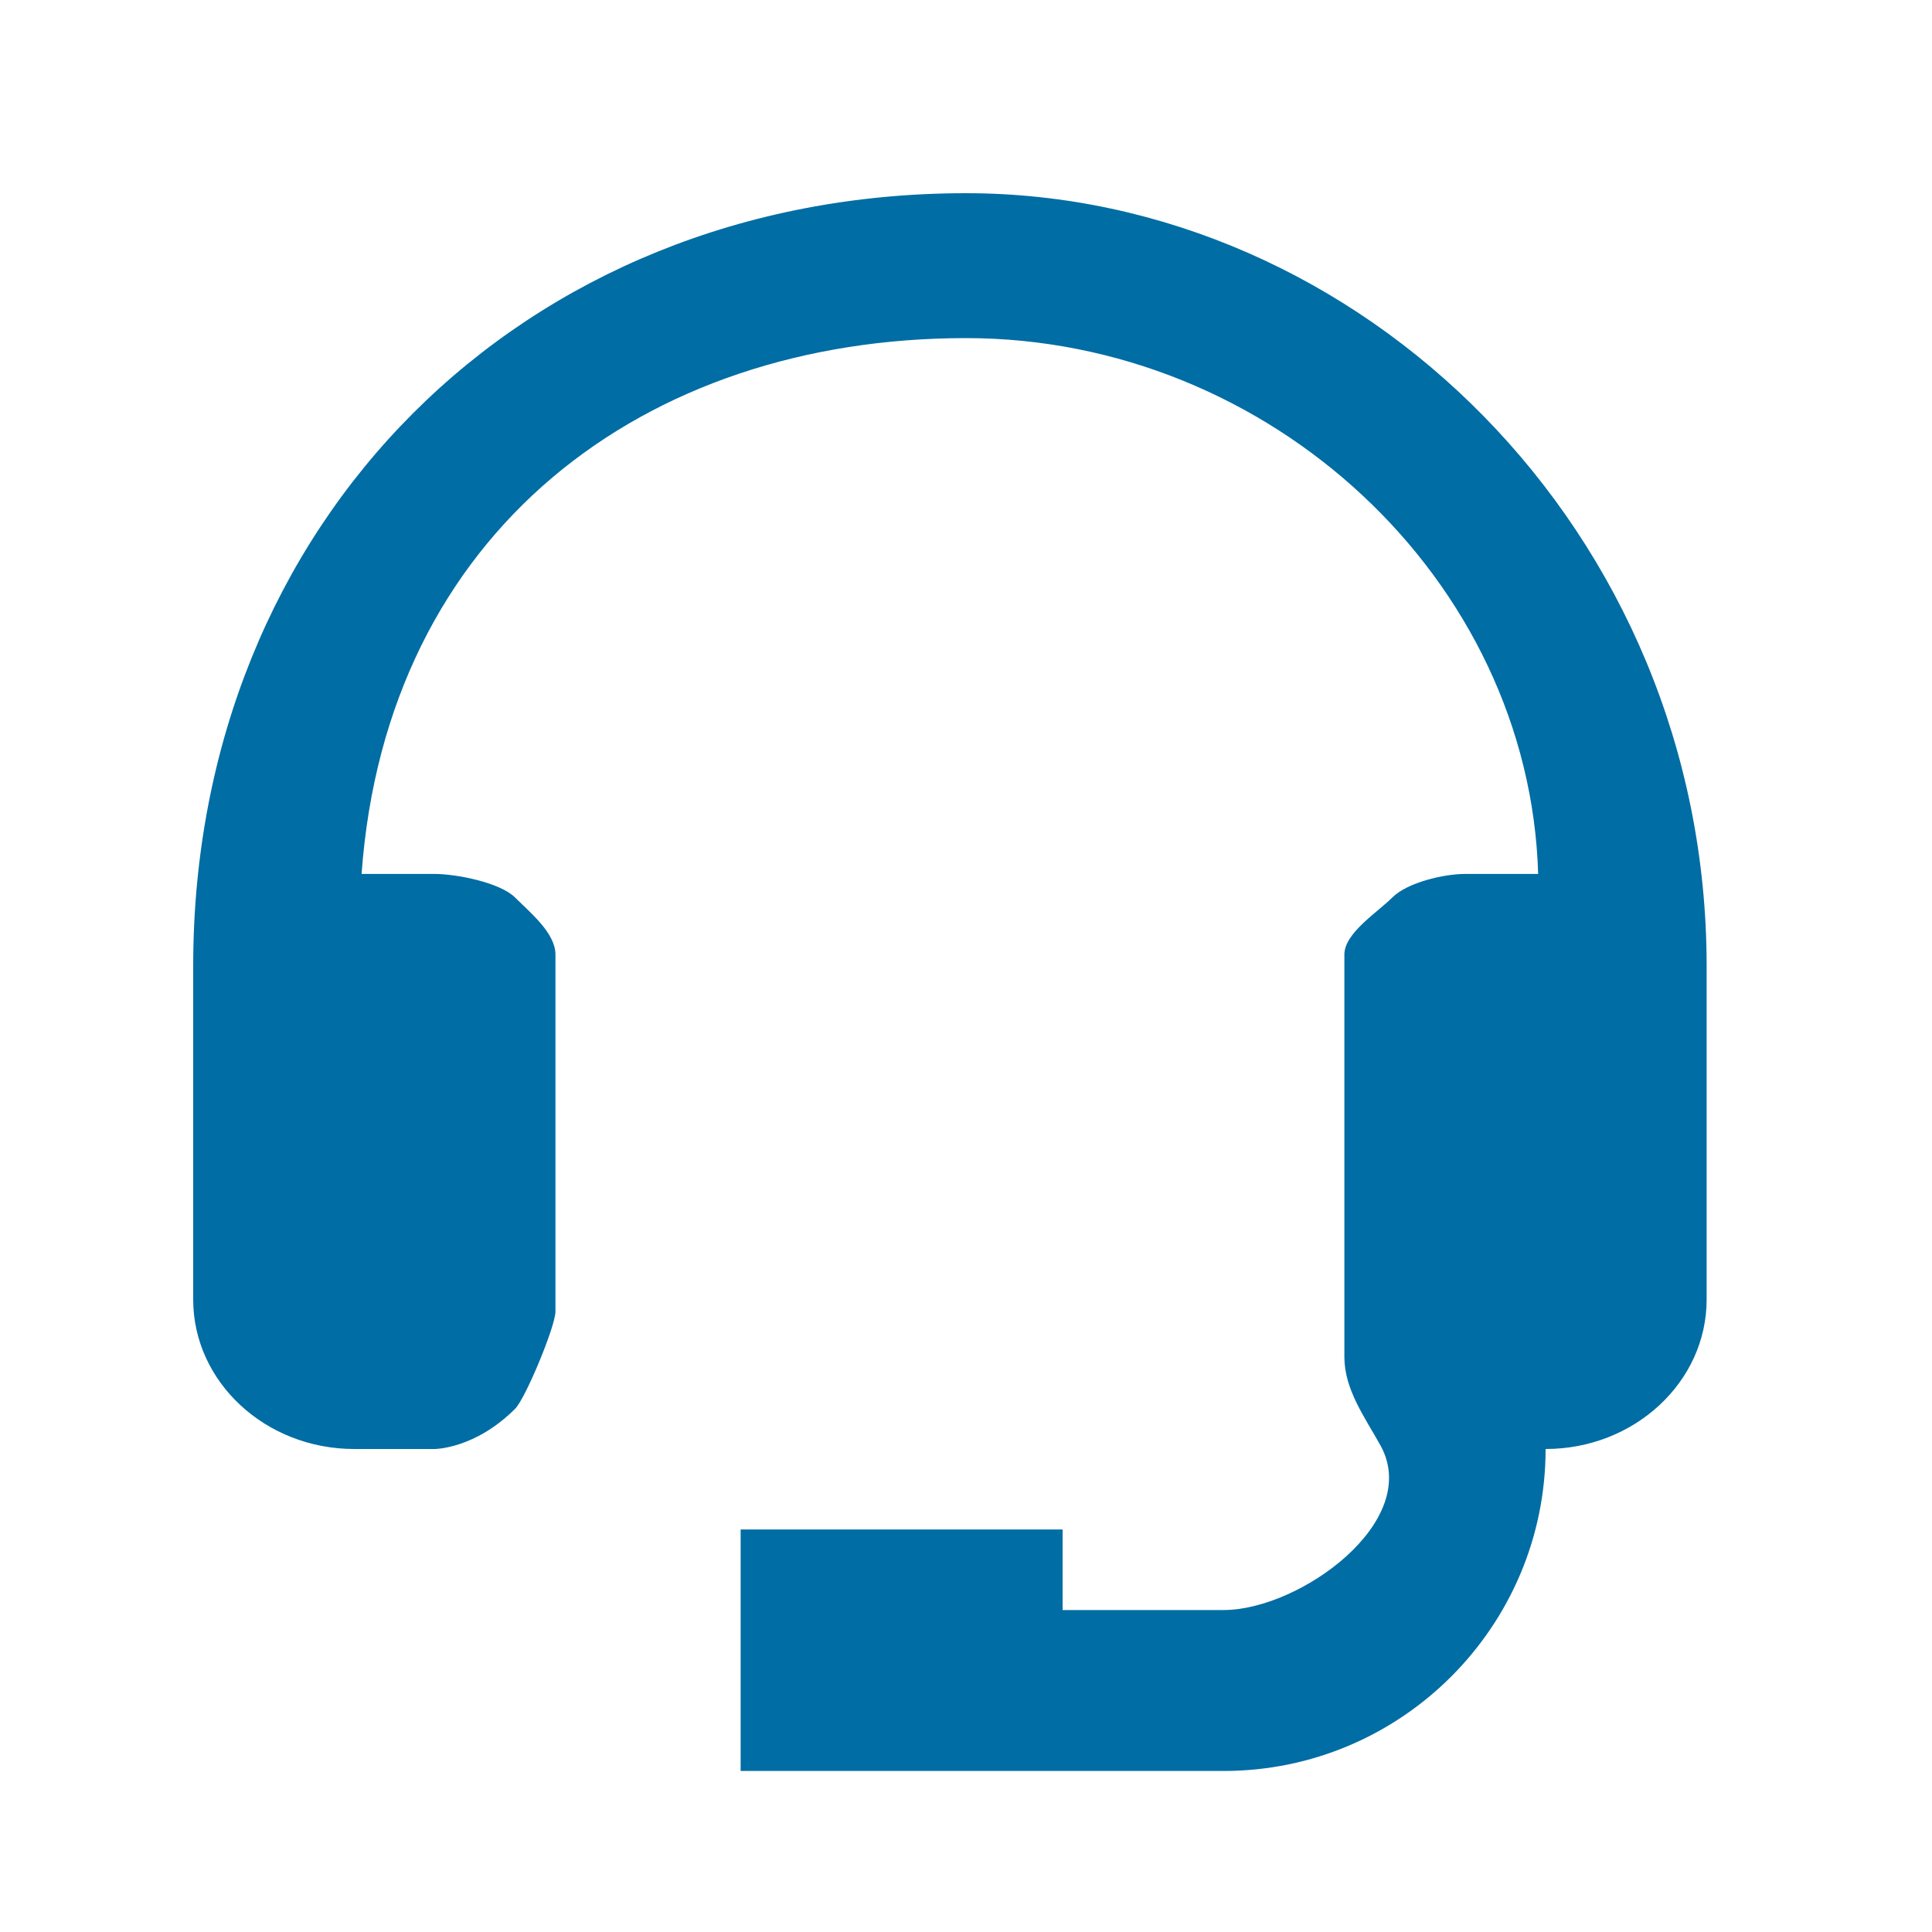 <svg width="20" height="20" viewBox="0 0 20 20" fill="none" xmlns="http://www.w3.org/2000/svg">
                                <path d="M10 2C5.405 2 2 5.405 2 10V13.453C2 14.306 2.748 15 3.667 15H4.5C4.5 15 4.917 15 5.333 14.583C5.44 14.476 5.75 13.729 5.75 13.577V9.881C5.75 9.66 5.49 9.448 5.333 9.292C5.177 9.135 4.721 9.047 4.5 9.047H3.743C4 5.5 6.667 3.5 10 3.5C13.146 3.5 15.833 6 15.923 9.047H15.167C14.946 9.047 14.568 9.135 14.412 9.292C14.255 9.448 13.917 9.66 13.917 9.881V11.964V14.048C13.917 14.383 14.127 14.669 14.29 14.962C14.728 15.749 13.454 16.667 12.667 16.667H11V15.833H7.667V18.333H12.667C14.505 18.333 16 16.838 16 15C16.919 15 17.667 14.306 17.667 13.453V10C17.667 5.5 14.078 2 10 2Z" fill="#006DA4"></path>
                            </svg>